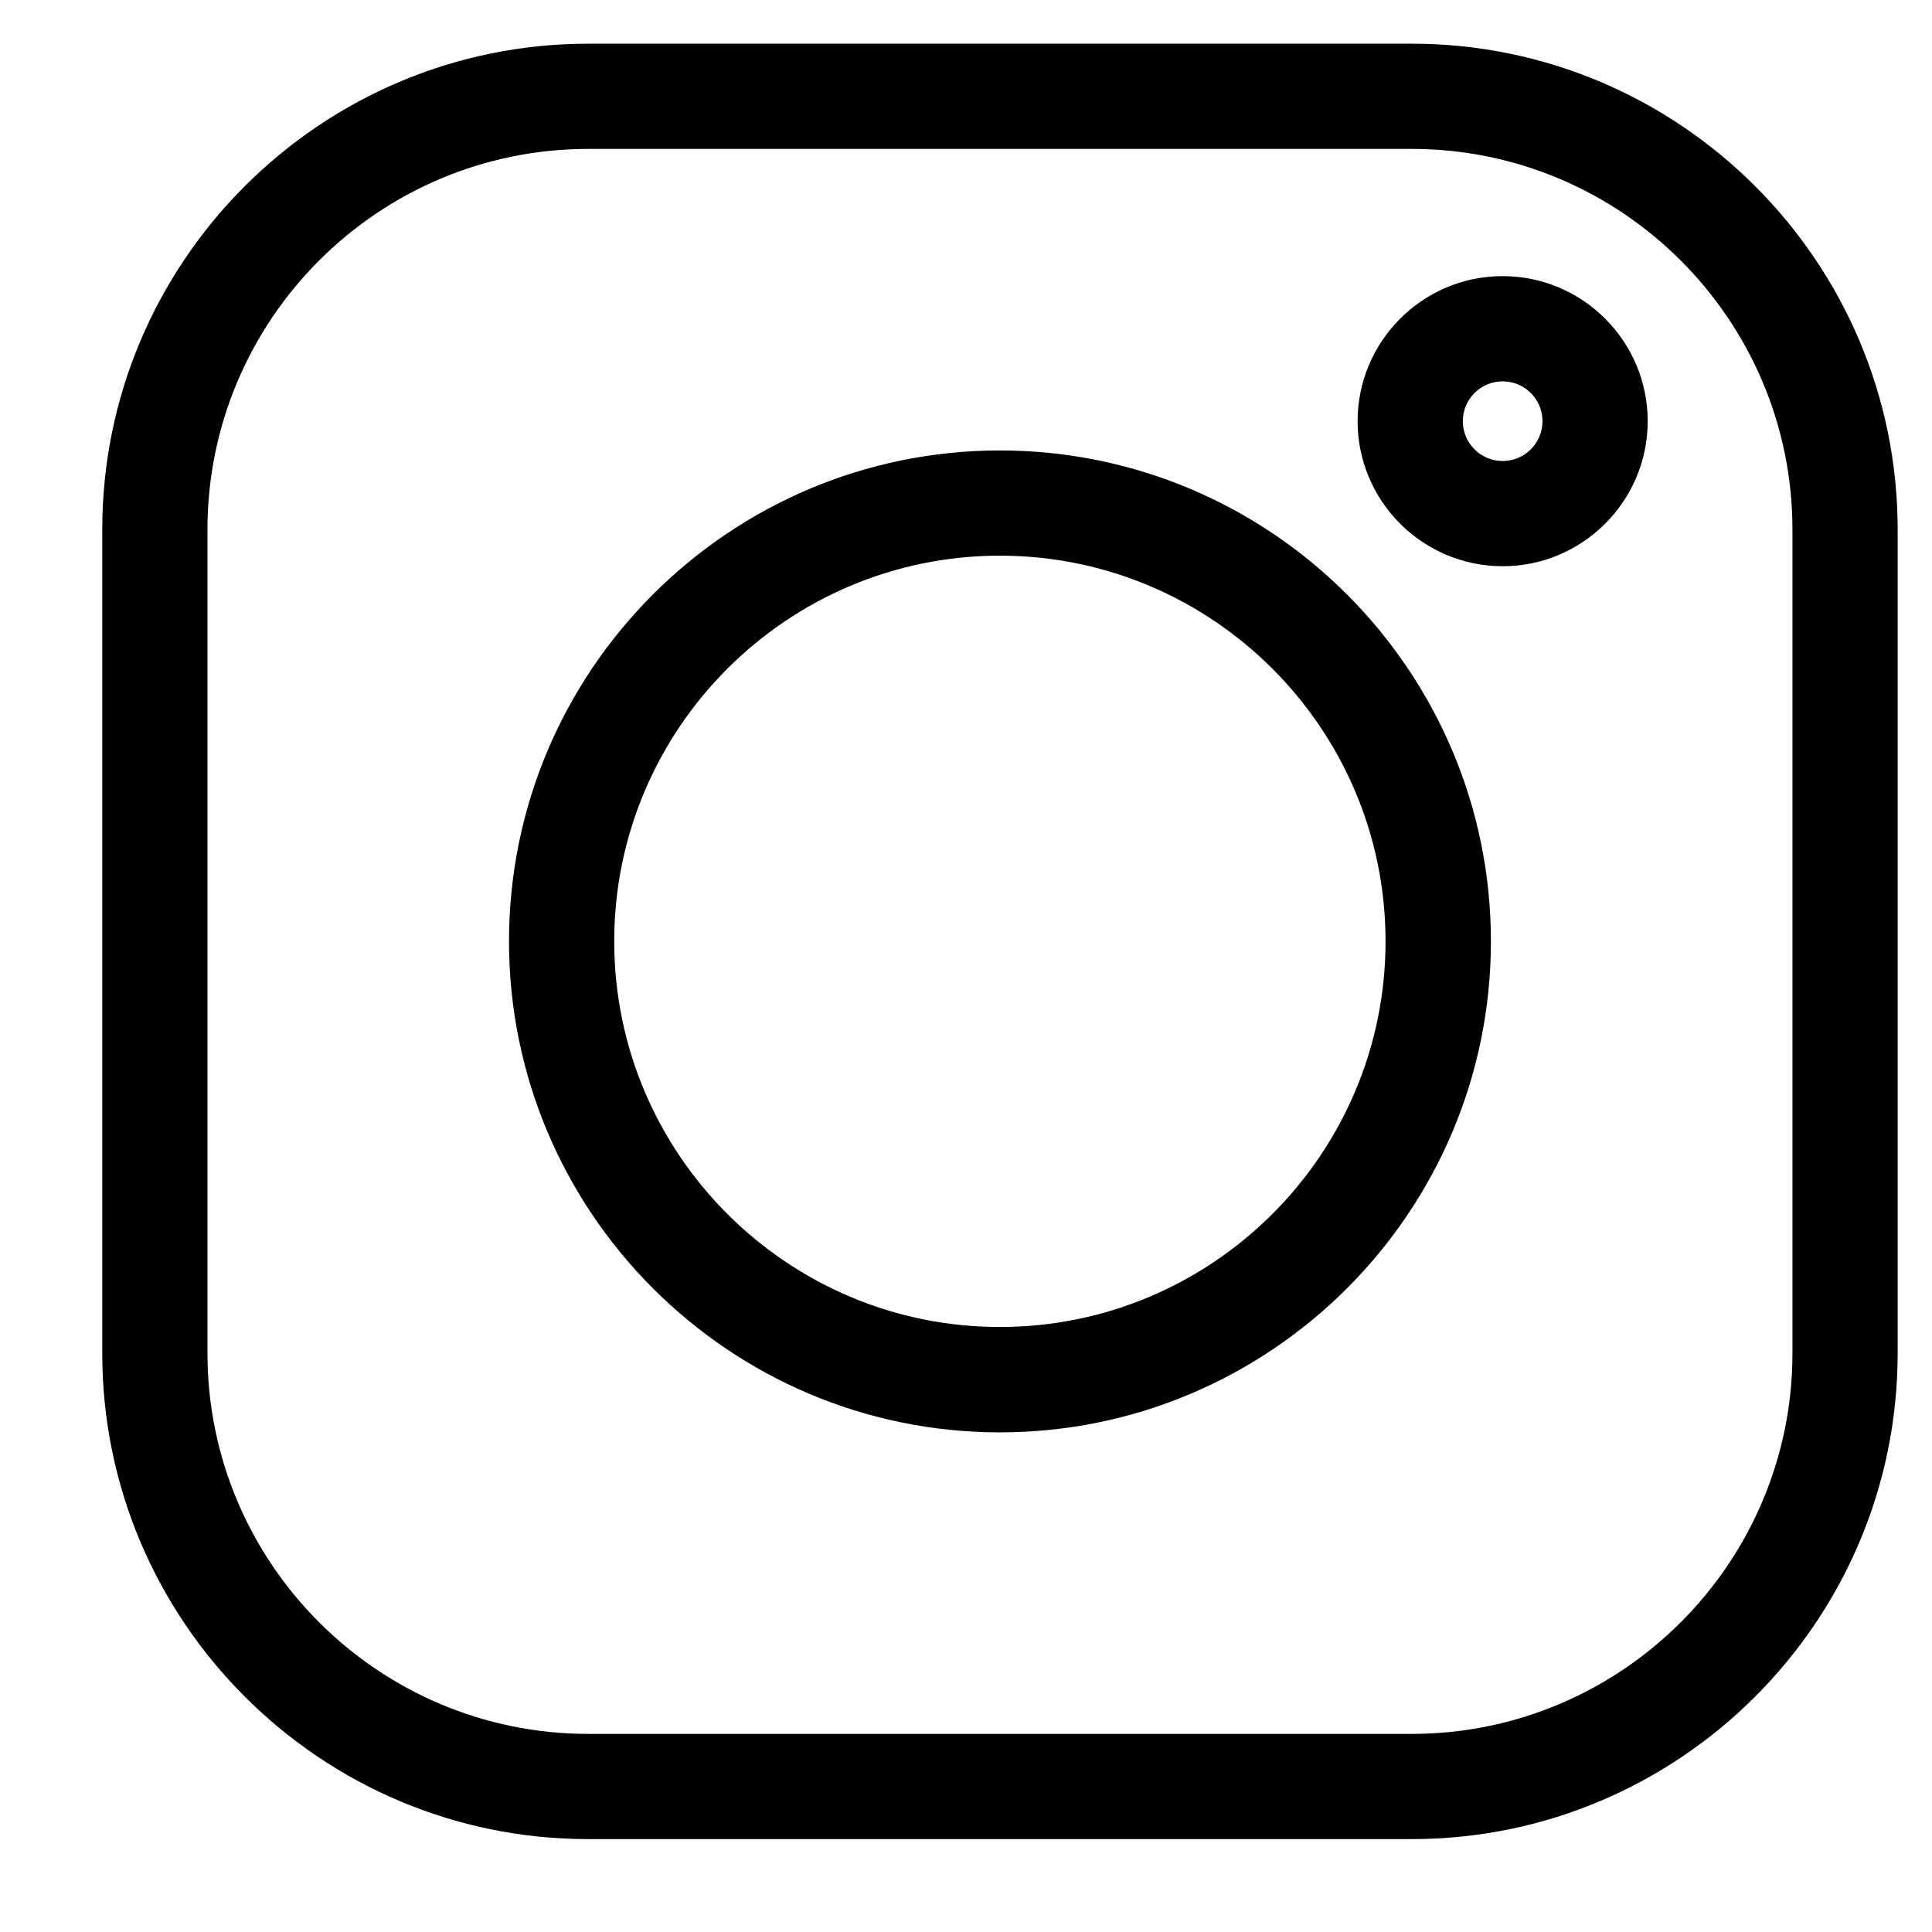 <svg width="13" height="13" viewBox="0 0 13 13" fill="none" xmlns="http://www.w3.org/2000/svg">
<path d="M9.499 0.294H3.958C2.155 0.294 0.688 1.761 0.688 3.564V9.105C0.688 10.908 2.155 12.375 3.958 12.375H9.499C11.302 12.375 12.769 10.908 12.769 9.105V3.564C12.769 1.761 11.302 0.294 9.499 0.294V0.294ZM12.061 9.105C12.061 10.518 10.911 11.667 9.499 11.667H3.958C2.545 11.667 1.396 10.518 1.396 9.105V3.564C1.396 2.151 2.545 1.002 3.958 1.002H9.499C10.911 1.002 12.061 2.151 12.061 3.564V9.105Z" fill="black"/>
<path d="M10.111 1.858C9.573 1.858 9.135 2.296 9.135 2.834C9.135 3.372 9.573 3.81 10.111 3.81C10.649 3.81 11.087 3.372 11.087 2.834C11.087 2.296 10.649 1.858 10.111 1.858ZM10.111 3.102C9.963 3.102 9.843 2.982 9.843 2.834C9.843 2.686 9.963 2.566 10.111 2.566C10.259 2.566 10.379 2.686 10.379 2.834C10.379 2.982 10.259 3.102 10.111 3.102Z" fill="black"/>
<path d="M6.728 3.031C4.907 3.031 3.425 4.513 3.425 6.334C3.425 8.156 4.907 9.638 6.728 9.638C8.55 9.638 10.032 8.156 10.032 6.334C10.032 4.513 8.55 3.031 6.728 3.031ZM6.728 8.929C5.297 8.929 4.133 7.765 4.133 6.334C4.133 4.903 5.297 3.739 6.728 3.739C8.159 3.739 9.323 4.903 9.323 6.334C9.323 7.765 8.159 8.929 6.728 8.929Z" fill="black"/>
</svg>
